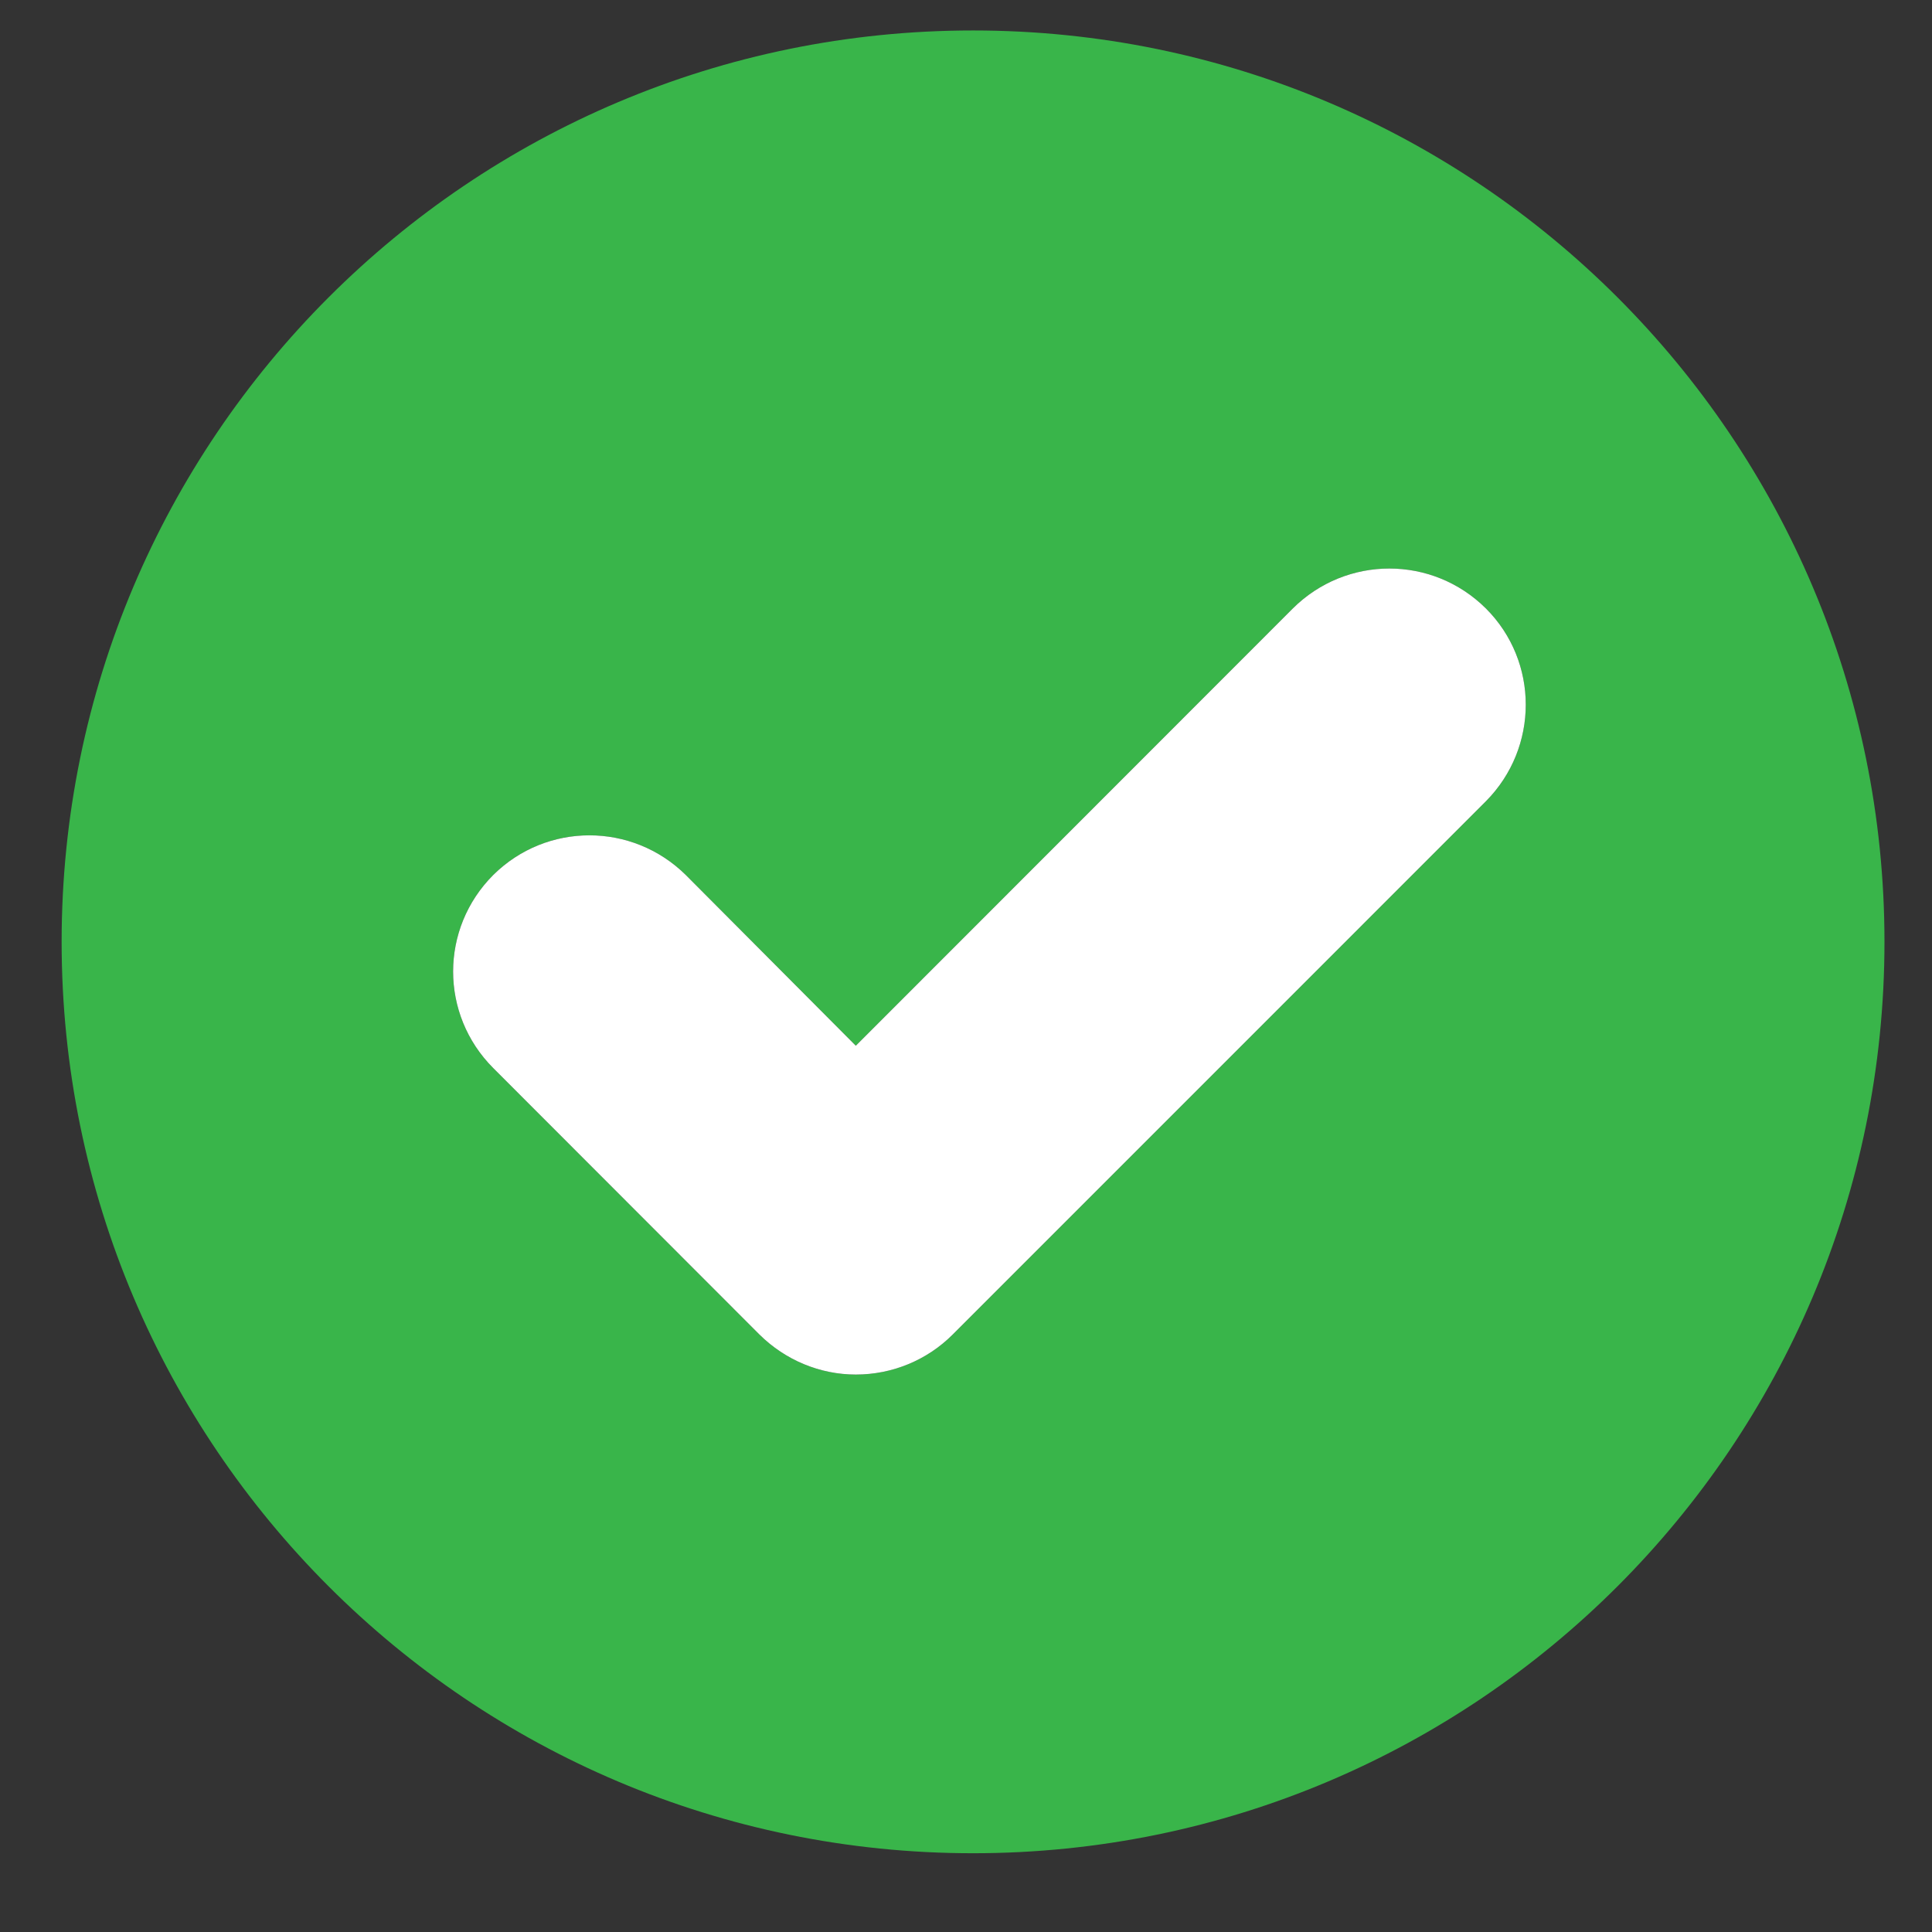 <svg xmlns="http://www.w3.org/2000/svg" xmlns:xlink="http://www.w3.org/1999/xlink" width="40" zoomAndPan="magnify" viewBox="0 0 30 30" height="40" preserveAspectRatio="xMidYMid meet" version="1.0"><rect x="0" y="0" width="30" height="30" fill="#333333" stroke="none"/><defs><clipPath id="4b76cdbce6"><path d="M 0.957 0.473 L 29.262 0.473 L 29.262 28.777 L 0.957 28.777 Z M 0.957 0.473 " clip-rule="nonzero"/></clipPath></defs><g clip-path="url(#4b76cdbce6)"><path fill="#39b54a" d="M 15.109 0.473 C 7.293 0.473 0.957 6.809 0.957 14.625 C 0.957 22.441 7.293 28.777 15.109 28.777 C 22.926 28.777 29.262 22.441 29.262 14.625 C 29.262 6.809 22.926 0.473 15.109 0.473 Z M 23.074 12.441 L 14.793 20.723 C 14.395 21.121 13.855 21.344 13.289 21.344 C 12.734 21.344 12.195 21.121 11.793 20.723 L 7.66 16.586 C 6.828 15.754 6.828 14.418 7.66 13.586 C 8.488 12.766 9.816 12.766 10.648 13.586 L 13.289 16.238 L 20.074 9.449 C 20.906 8.621 22.242 8.621 23.074 9.449 C 23.898 10.273 23.898 11.609 23.074 12.441 Z M 23.074 12.441 " fill-opacity="1" fill-rule="nonzero"/></g><path fill="#ffffff" d="M 23.074 12.441 L 14.793 20.723 C 14.395 21.121 13.855 21.344 13.289 21.344 C 12.734 21.344 12.195 21.121 11.793 20.723 L 7.66 16.586 C 6.828 15.754 6.828 14.418 7.66 13.586 C 8.488 12.766 9.816 12.766 10.648 13.586 L 13.289 16.238 L 20.074 9.449 C 20.906 8.621 22.242 8.621 23.074 9.449 C 23.898 10.273 23.898 11.609 23.074 12.441 Z M 23.074 12.441 " fill-opacity="1" fill-rule="nonzero"/></svg>